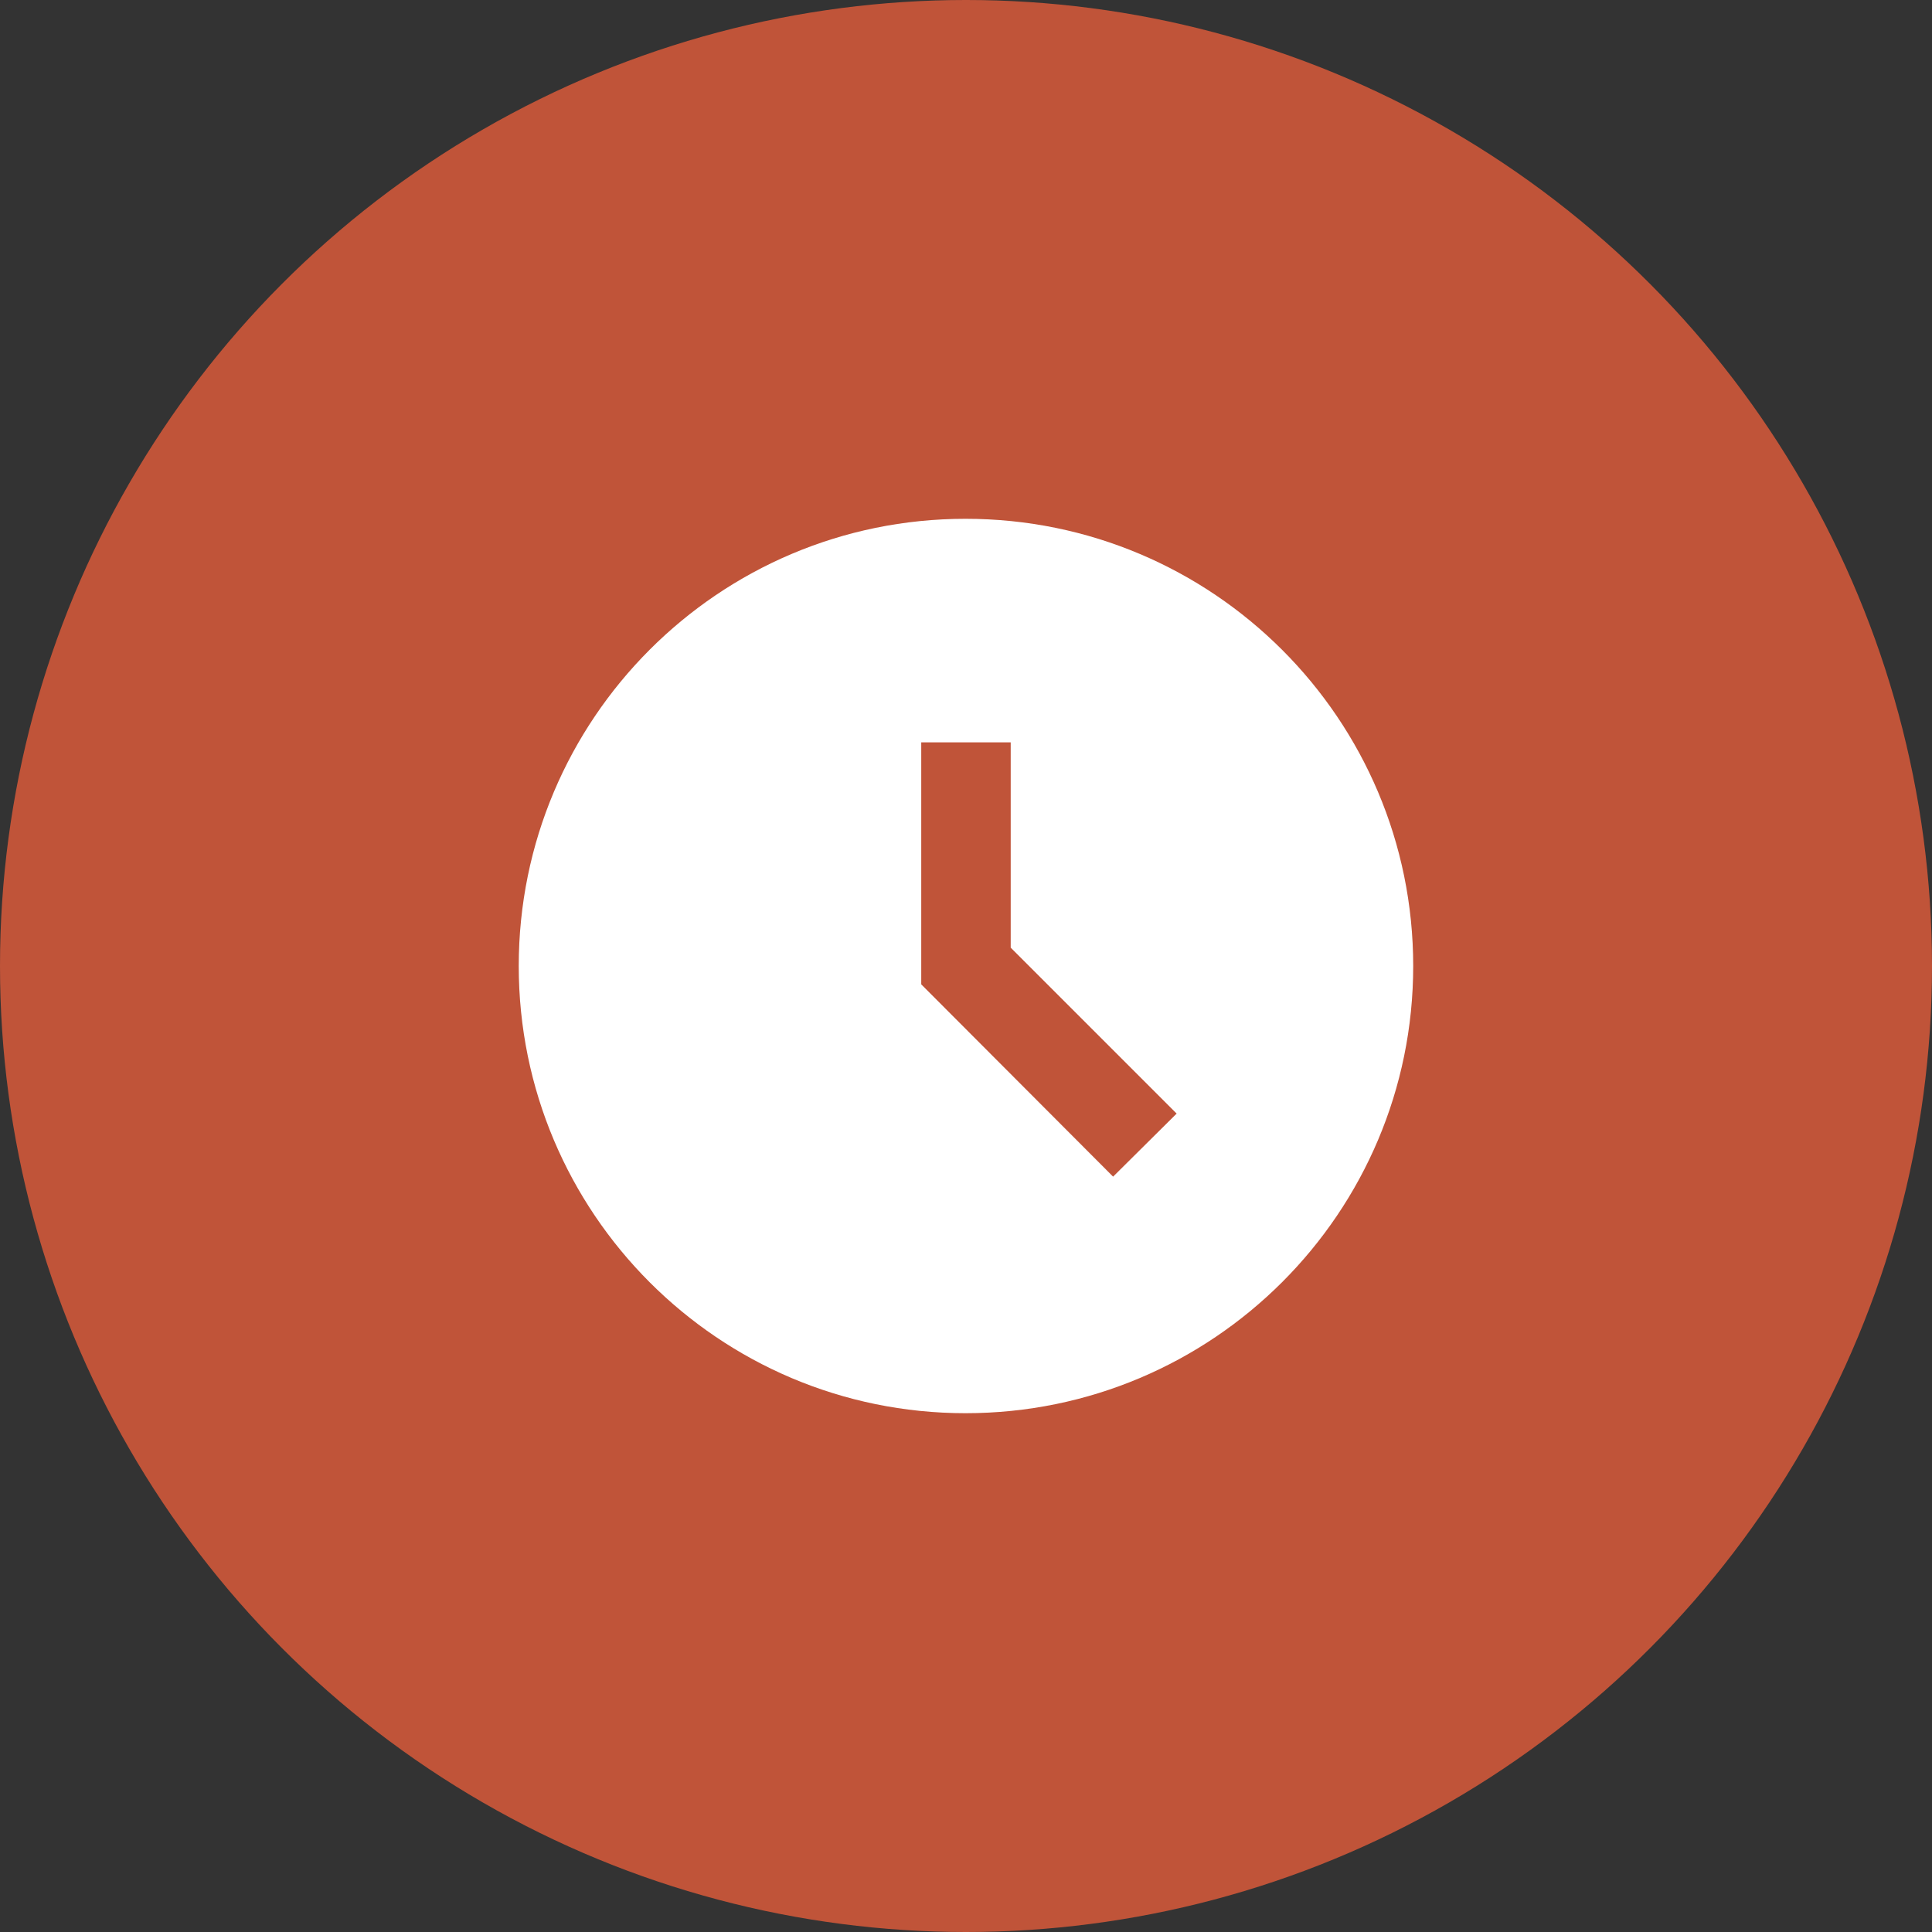 <svg xmlns="http://www.w3.org/2000/svg" width="36" height="36" viewBox="0 0 36 36" fill="none"><rect x="0" y="0" width="36" height="36" fill="#333333" stroke="none"/><circle cx="18" cy="18" r="18" fill="#C05439"></circle><g clip-path="url(#clip0_56_2008)"><path d="M17.991 9.667C13.392 9.667 9.666 13.4 9.666 18C9.666 22.6 13.392 26.333 17.991 26.333C22.6 26.333 26.333 22.6 26.333 18C26.333 13.4 22.6 9.667 17.991 9.667ZM20.741 21.925L17.166 18.342V13.833H18.833V17.658L21.925 20.75L20.741 21.925Z" fill="white"></path></g><defs><clipPath id="clip0_56_2008"><rect width="20" height="20" fill="white" transform="translate(8 8)"></rect></clipPath></defs></svg>